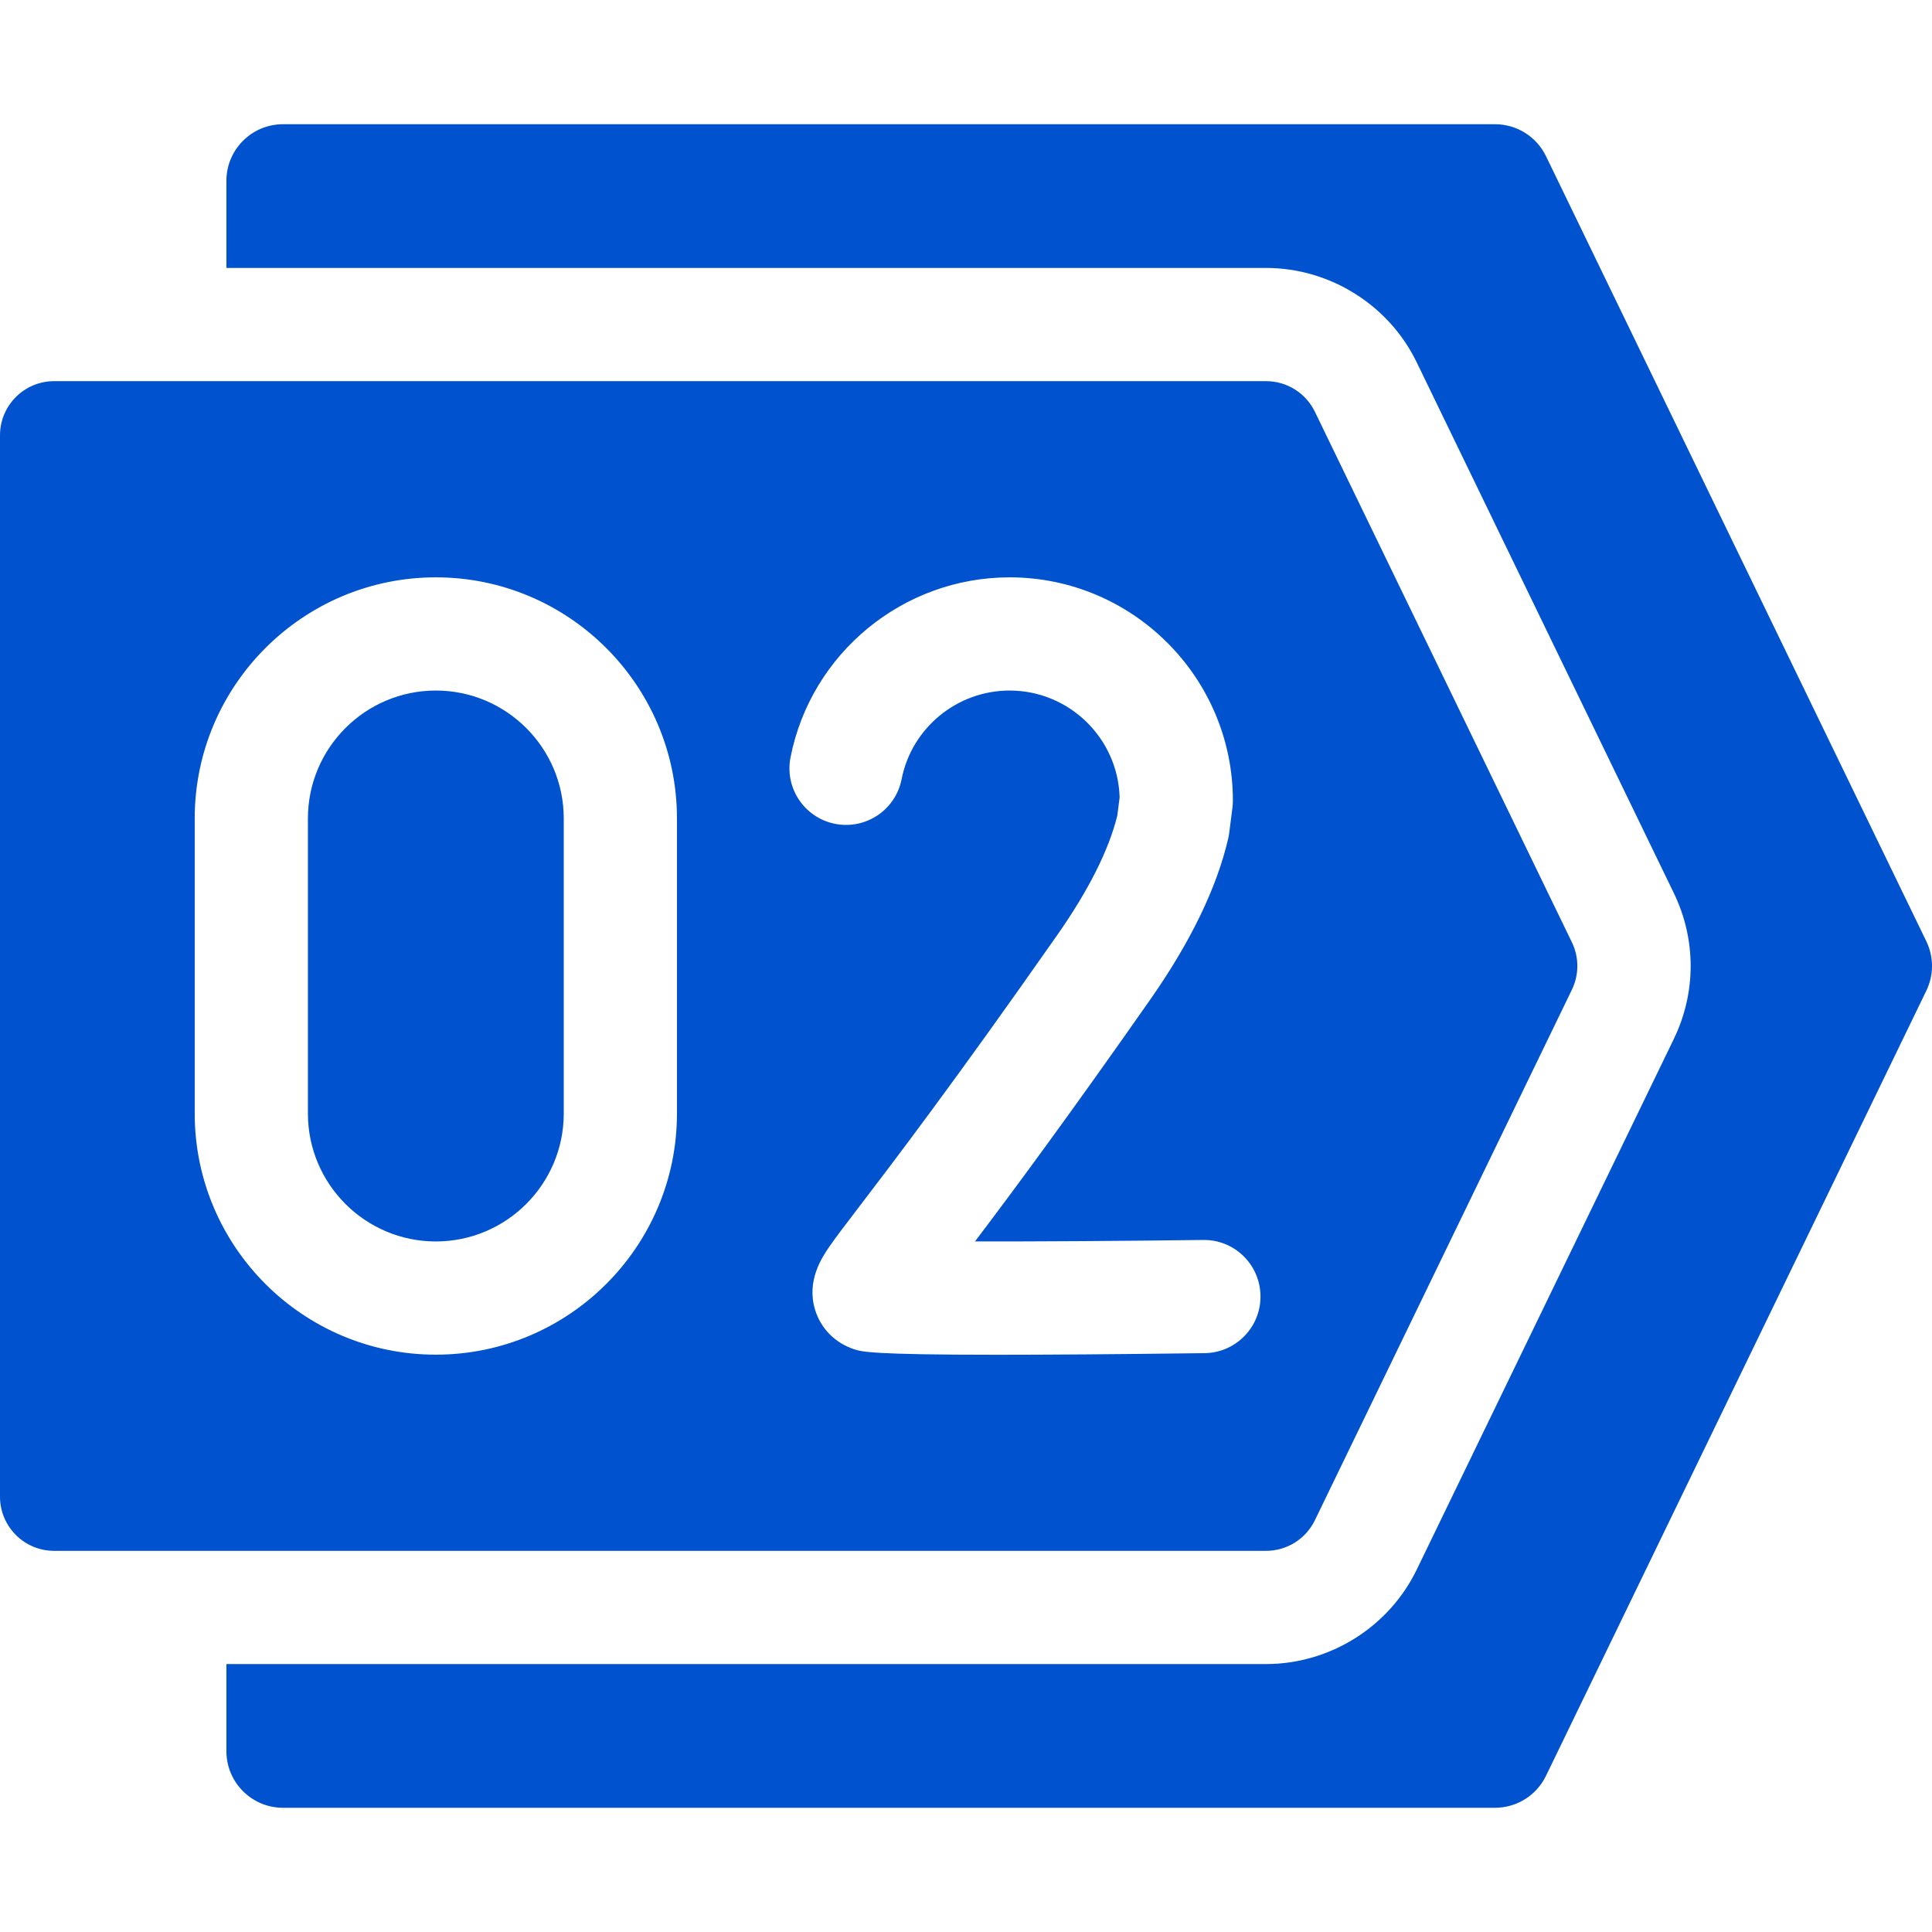 <?xml version="1.0" encoding="UTF-8"?> <svg xmlns="http://www.w3.org/2000/svg" width="512" height="512" viewBox="0 0 512 512" fill="none"><path d="M510.5 262.54L409.7 470.62C408.47 473.155 406.552 475.293 404.165 476.789C401.778 478.285 399.017 479.079 396.2 479.08H75C66.72 479.08 60 472.36 60 464.08V440.99H335.53C352.43 440.99 368.1 431.17 375.45 415.96L443.58 275.34C449.53 263.05 449.53 248.95 443.58 236.67L375.44 96.02C368.1 80.83 352.43 71.01 335.53 71.01H60V47.92C60 39.64 66.72 32.92 75 32.92H396.2C401.95 32.92 407.19 36.21 409.7 41.38L510.5 249.46C512.5 253.59 512.5 258.41 510.5 262.54Z" fill="#0052CF"></path><path d="M115.501 183C96.809 183 81.602 198.207 81.602 216.899V295.1C81.602 313.792 96.809 328.999 115.501 328.999C134.193 328.999 149.4 313.792 149.4 295.1V216.899C149.4 198.207 134.193 183 115.501 183Z" fill="#0052CF"></path><path d="M416.58 249.74L348.45 109.1C346.05 104.16 341.03 101.01 335.53 101.01H14.35C6.43 101.01 0 107.44 0 115.36V396.64C0 404.56 6.43 410.99 14.35 410.99H335.53C341.03 410.99 346.05 407.84 348.45 402.9L416.58 262.26C418.49 258.31 418.49 253.69 416.58 249.74ZM179.4 295.101C179.4 330.335 150.735 359 115.501 359C80.267 359 51.602 330.335 51.602 295.101V216.9C51.602 181.666 80.267 153.001 115.501 153.001C150.735 153.001 179.4 181.666 179.4 216.9V295.101ZM319.231 358.601C295.067 358.905 277.362 359.028 264.337 359.028C230.729 359.028 228.273 358.209 226.333 357.562C221.297 355.882 217.537 352.084 216.016 347.14C213.622 339.358 217.933 333.081 219.774 330.401C221.449 327.963 223.933 324.71 227.694 319.786C236.48 308.281 252.834 286.868 280.231 247.724C288.505 235.901 293.84 225.283 296.096 216.148L296.714 211.315C296.259 195.625 283.354 183.002 267.556 183.002C253.645 183.002 241.608 192.886 238.933 206.502C237.337 214.631 229.455 219.921 221.323 218.33C213.194 216.733 207.899 208.85 209.495 200.721C214.926 173.071 239.344 153.002 267.556 153.002C300.183 153.002 326.727 179.546 326.727 212.173C326.727 212.809 326.686 213.444 326.606 214.074L325.752 220.752C325.688 221.252 325.599 221.748 325.485 222.239C322.46 235.284 315.504 249.646 304.809 264.926C283.017 296.063 268.103 316.151 258.383 328.997C275.083 329.024 297.696 328.871 318.854 328.604C327.145 328.475 333.937 335.131 334.042 343.415C334.147 351.699 327.515 358.496 319.231 358.601Z" fill="#0052CF"></path></svg> 